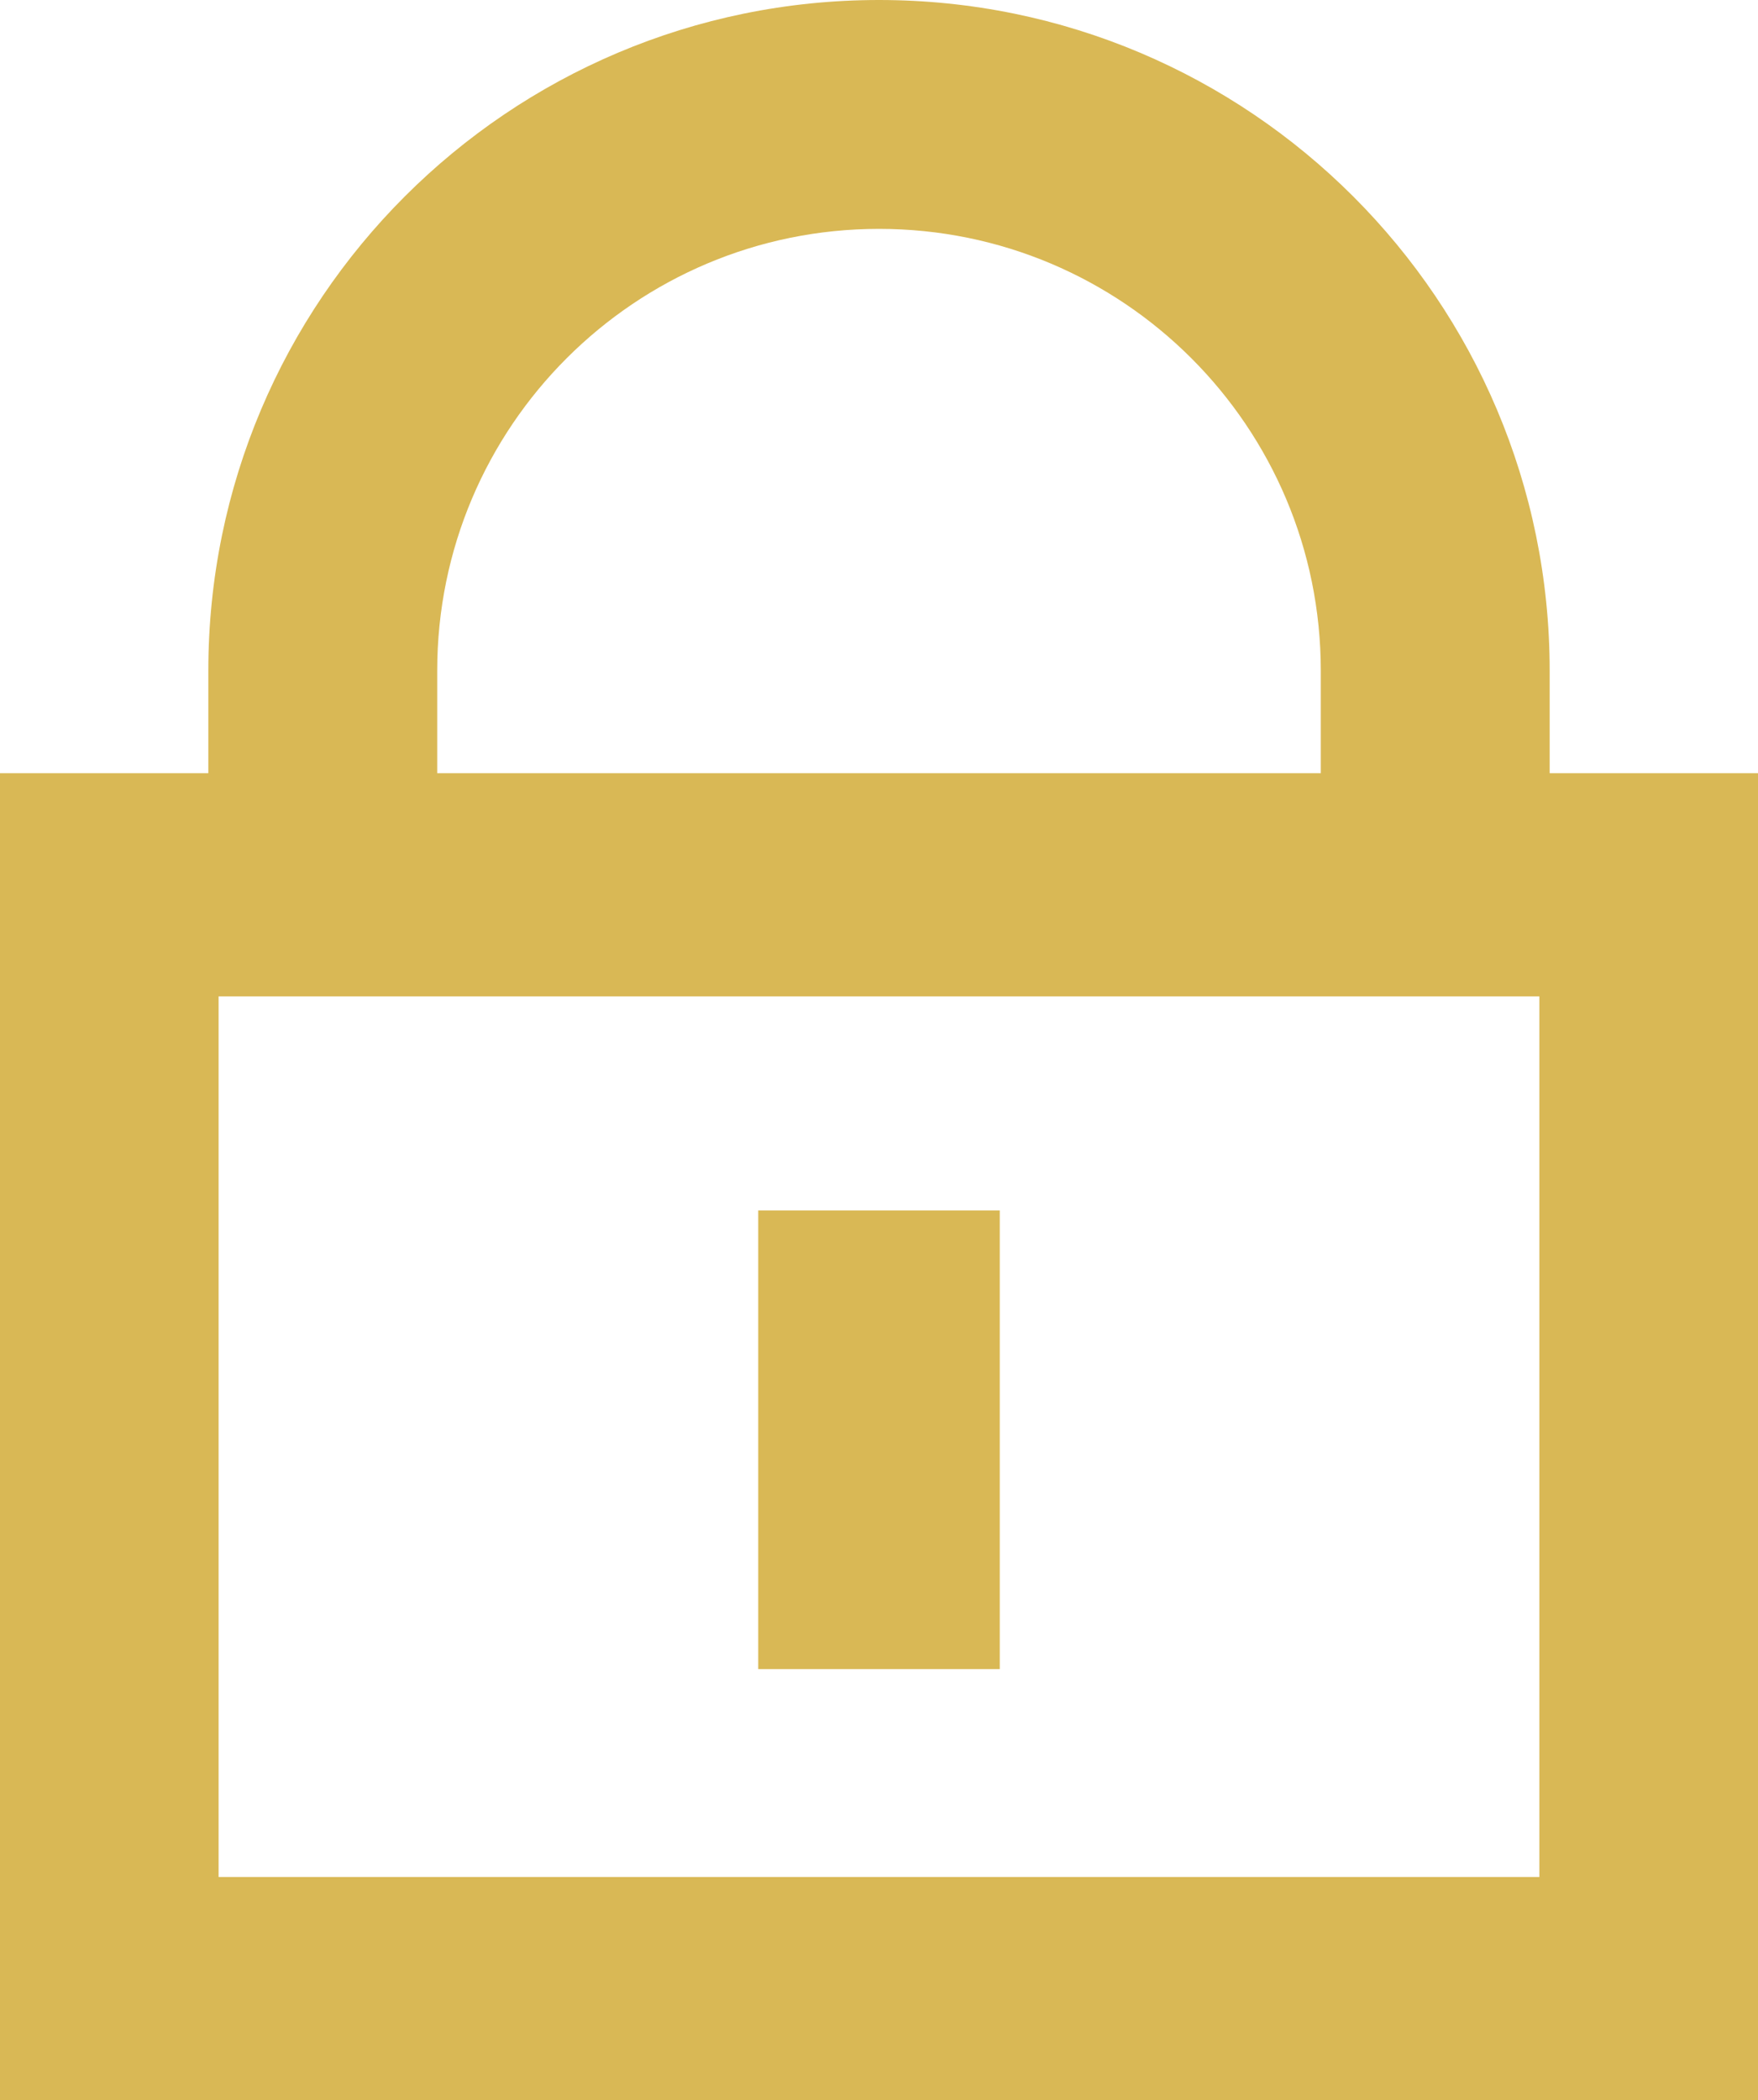 <?xml version="1.0" encoding="utf-8"?>
<!-- Generator: Adobe Illustrator 29.0.1, SVG Export Plug-In . SVG Version: 9.03 Build 54978)  -->
<svg version="1.1" id="Ebene_1" xmlns="http://www.w3.org/2000/svg" xmlns:xlink="http://www.w3.org/1999/xlink" x="0px" y="0px"
	 width="47.797px" height="57.095px" viewBox="0 0 47.797 57.095" style="enable-background:new 0 0 47.797 57.095;"
	 xml:space="preserve">
<style type="text/css">
	.st0{fill:#D9B855;}
</style>
<rect x="20.615" y="32.906" class="st0" width="6.567" height="12.469"/>
<path class="st0" d="M42.133,21.019v-2.785C42.133,8.164,33.969,0,23.899,0C13.828,0,5.664,8.164,5.664,18.234v2.785H0v36.076
	h47.797V21.019H42.133z M11.887,18.234c0-6.634,5.378-12.012,12.012-12.012S35.91,11.6,35.91,18.234v2.785H11.887V18.234z
	 M41.854,51.027H5.943v-23.94h35.91V51.027z"/>
</svg>

